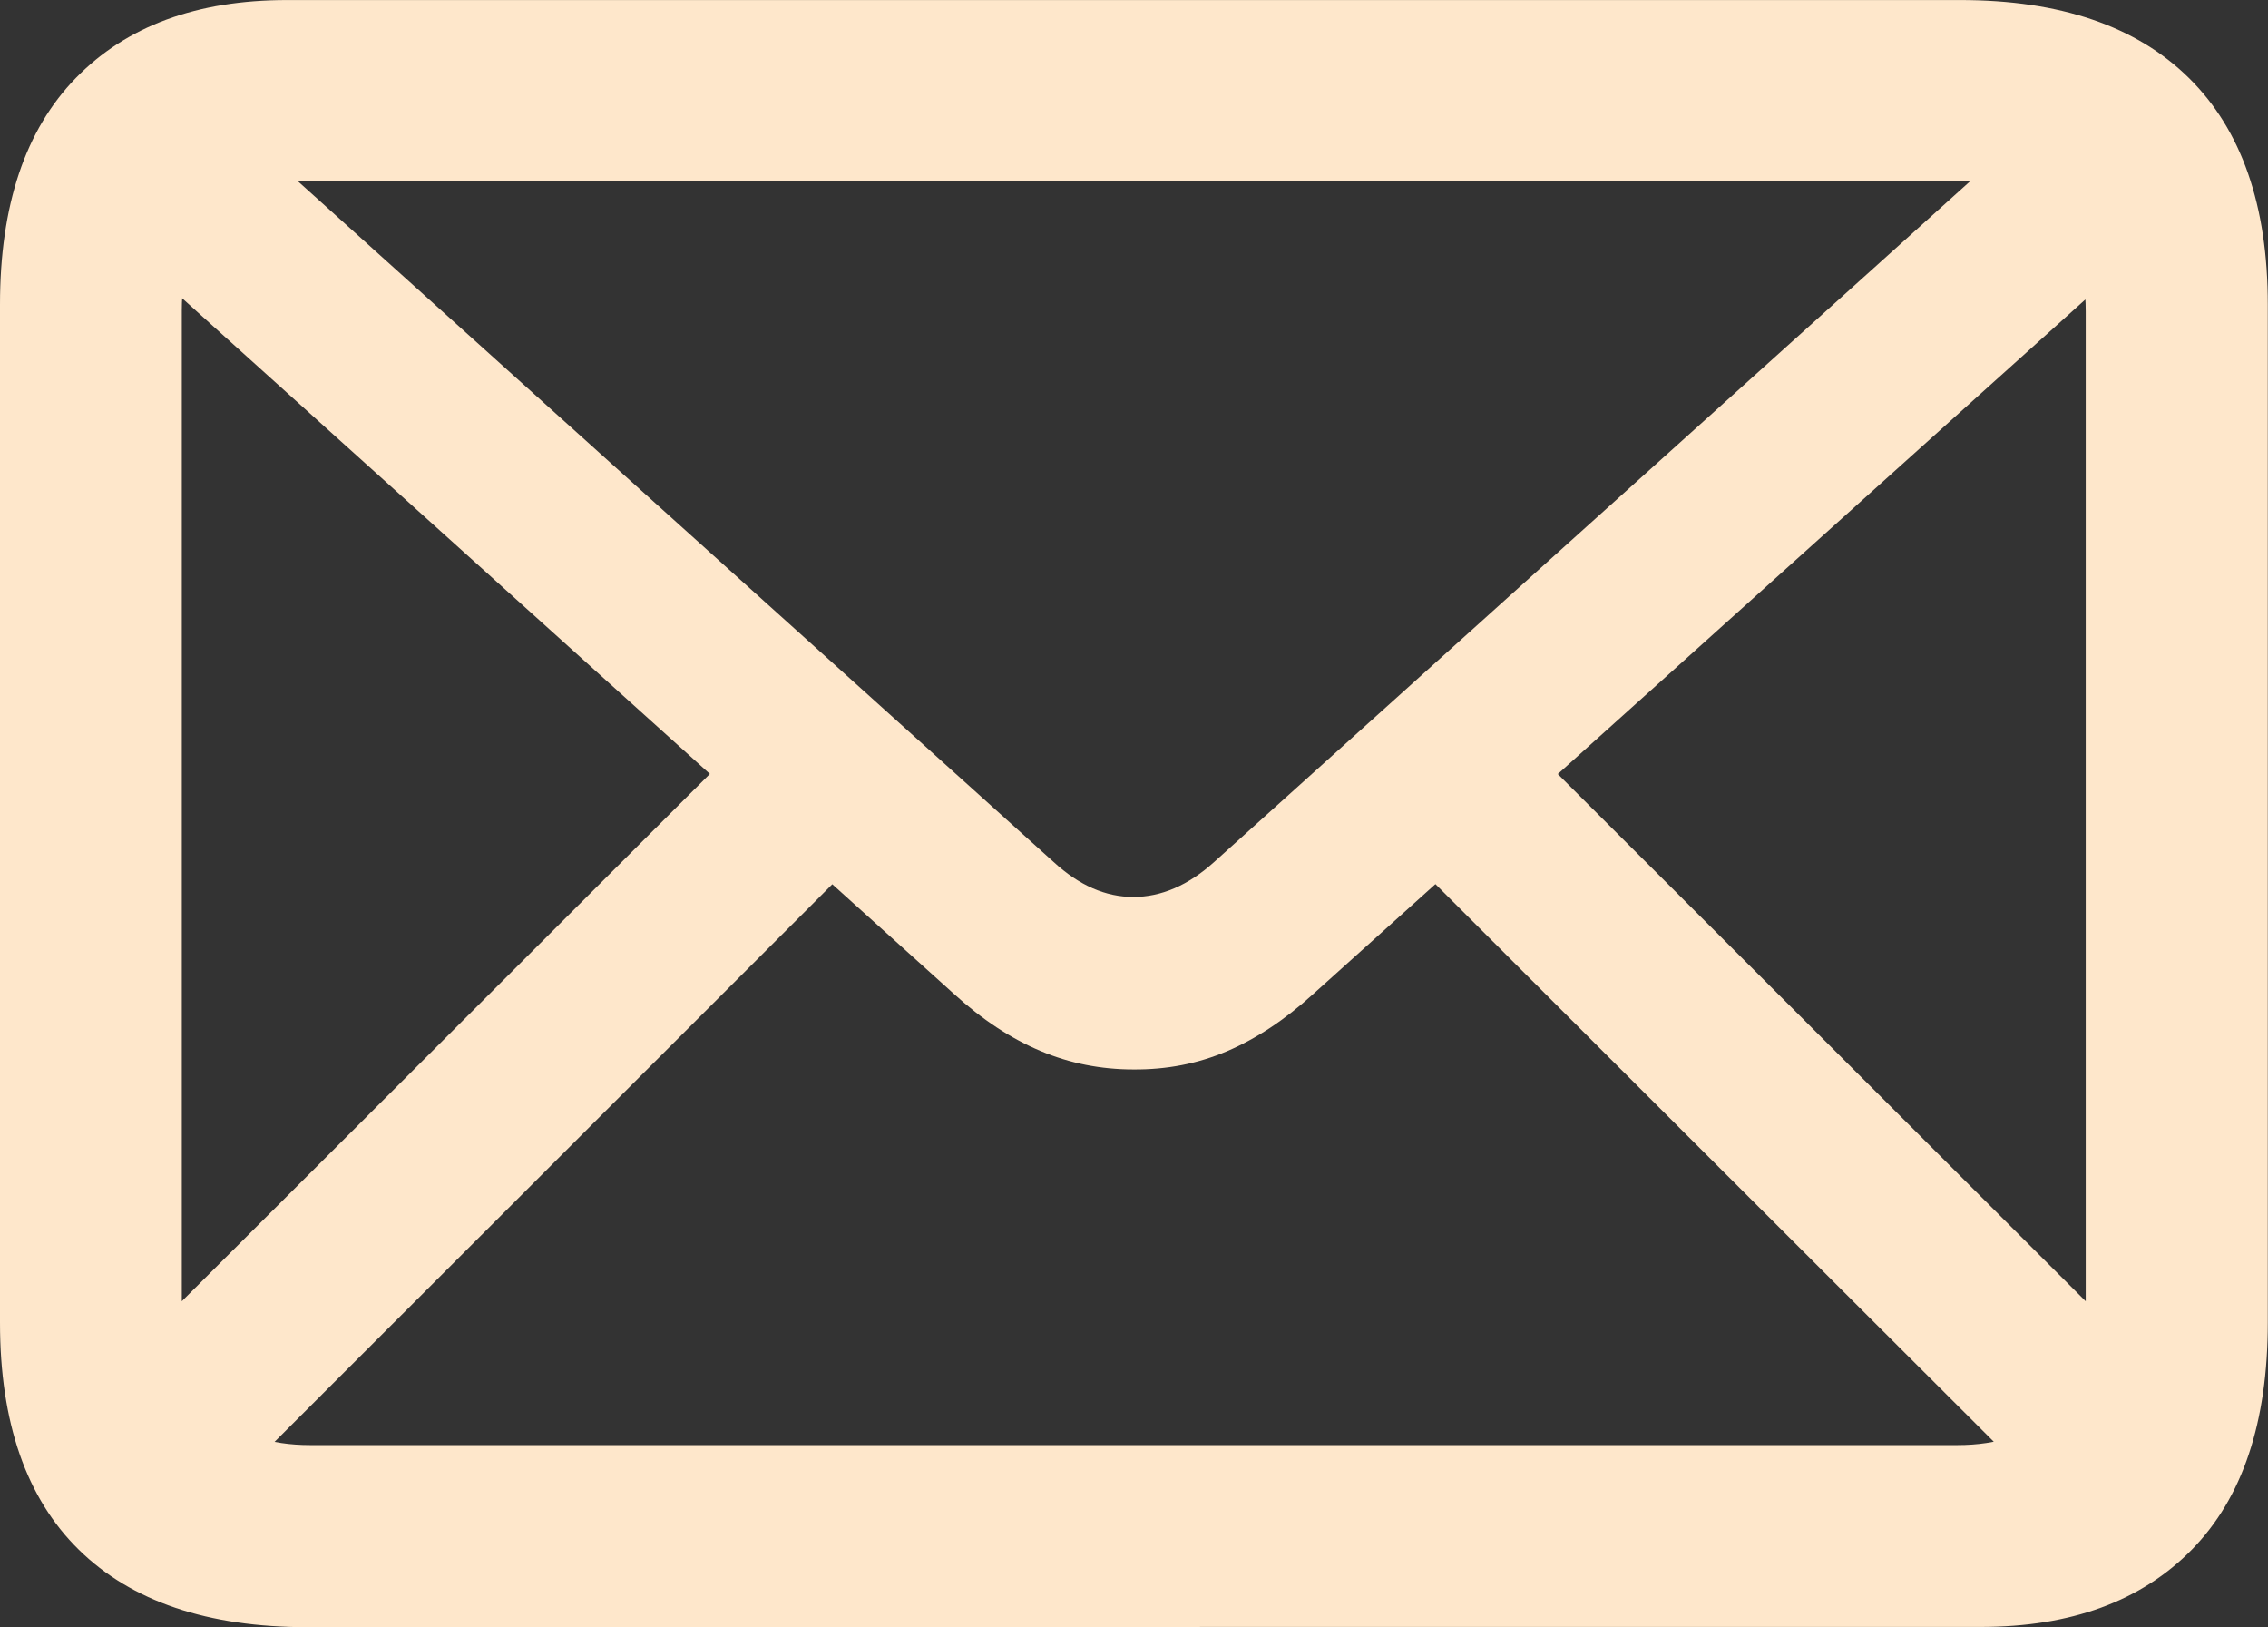 <?xml version="1.0" encoding="UTF-8"?> <svg xmlns="http://www.w3.org/2000/svg" viewBox="0 0 200.00 143.47" data-guides="{&quot;vertical&quot;:[],&quot;horizontal&quot;:[]}"><rect x="0" y="0" width="200.00" height="143.47" fill="#333333" stroke="none"/><defs></defs><path fill="#fee7cb" stroke="none" fill-opacity="1" stroke-width="1" stroke-opacity="1" alignment-baseline="baseline" baseline-shift="baseline" class="cls-1" id="tSvg1356f576bee" title="Path 1" d="M27.116 143.457C18.308 143.457 11.596 141.183 6.957 136.633C2.319 132.084 0 125.417 0 116.609C0 86.69 0 56.772 0 26.853C0 18.112 2.23 11.444 6.69 6.873C11.15 2.301 17.349 0.004 25.31 0.004C74.495 0.004 123.68 0.004 172.866 0.004C181.674 0.004 188.386 2.301 193.024 6.873C197.663 11.444 199.982 18.112 199.982 26.853C199.982 56.764 199.982 86.675 199.982 116.586C199.982 125.394 197.752 132.062 193.292 136.611C188.832 141.16 182.633 143.435 174.672 143.435C125.487 143.435 76.301 143.435 27.116 143.457ZM99.946 94.287C97.092 94.287 94.349 93.751 91.762 92.659C89.153 91.566 86.611 89.894 84.091 87.597C58.893 64.888 33.694 42.18 8.496 19.472C11.9 16.038 15.305 12.604 18.709 9.169C43.447 31.447 68.184 53.724 92.922 76.001C95.152 78.053 97.493 79.078 99.946 79.078C102.399 79.078 104.785 78.053 107.06 76.001C131.798 53.731 156.535 31.462 181.273 9.192C184.707 12.626 188.141 16.06 191.575 19.494C166.325 42.203 141.074 64.911 115.824 87.619C113.304 89.916 110.762 91.588 108.197 92.681C105.633 93.774 102.89 94.309 99.946 94.287ZM20.07 131.259C16.665 127.803 13.261 124.346 9.856 120.89C28.93 101.846 48.003 82.802 67.077 63.759C70.541 67.133 74.005 70.508 77.468 73.883C58.336 93.016 39.203 112.149 20.07 131.259ZM27.361 127.401C75.774 127.401 124.186 127.401 172.598 127.401C176.211 127.401 178.998 126.442 180.96 124.525C182.923 122.607 183.926 119.797 183.926 116.073C183.926 86.534 183.926 56.995 183.926 27.455C183.926 23.731 182.945 20.899 180.96 18.914C178.998 16.952 176.211 15.948 172.598 15.948C124.186 15.948 75.774 15.948 27.361 15.948C23.749 15.948 20.962 16.93 18.999 18.914C17.037 20.899 16.033 23.709 16.033 27.366C16.033 56.905 16.033 86.445 16.033 115.984C16.033 119.753 17.015 122.607 18.999 124.525C20.984 126.442 23.749 127.401 27.361 127.401ZM179.979 131.259C160.816 112.126 141.654 92.993 122.491 73.86C125.948 70.486 129.404 67.111 132.86 63.736C151.964 82.81 171.067 101.883 190.17 120.957C186.766 124.391 183.361 127.825 179.979 131.259Z"></path></svg> 
